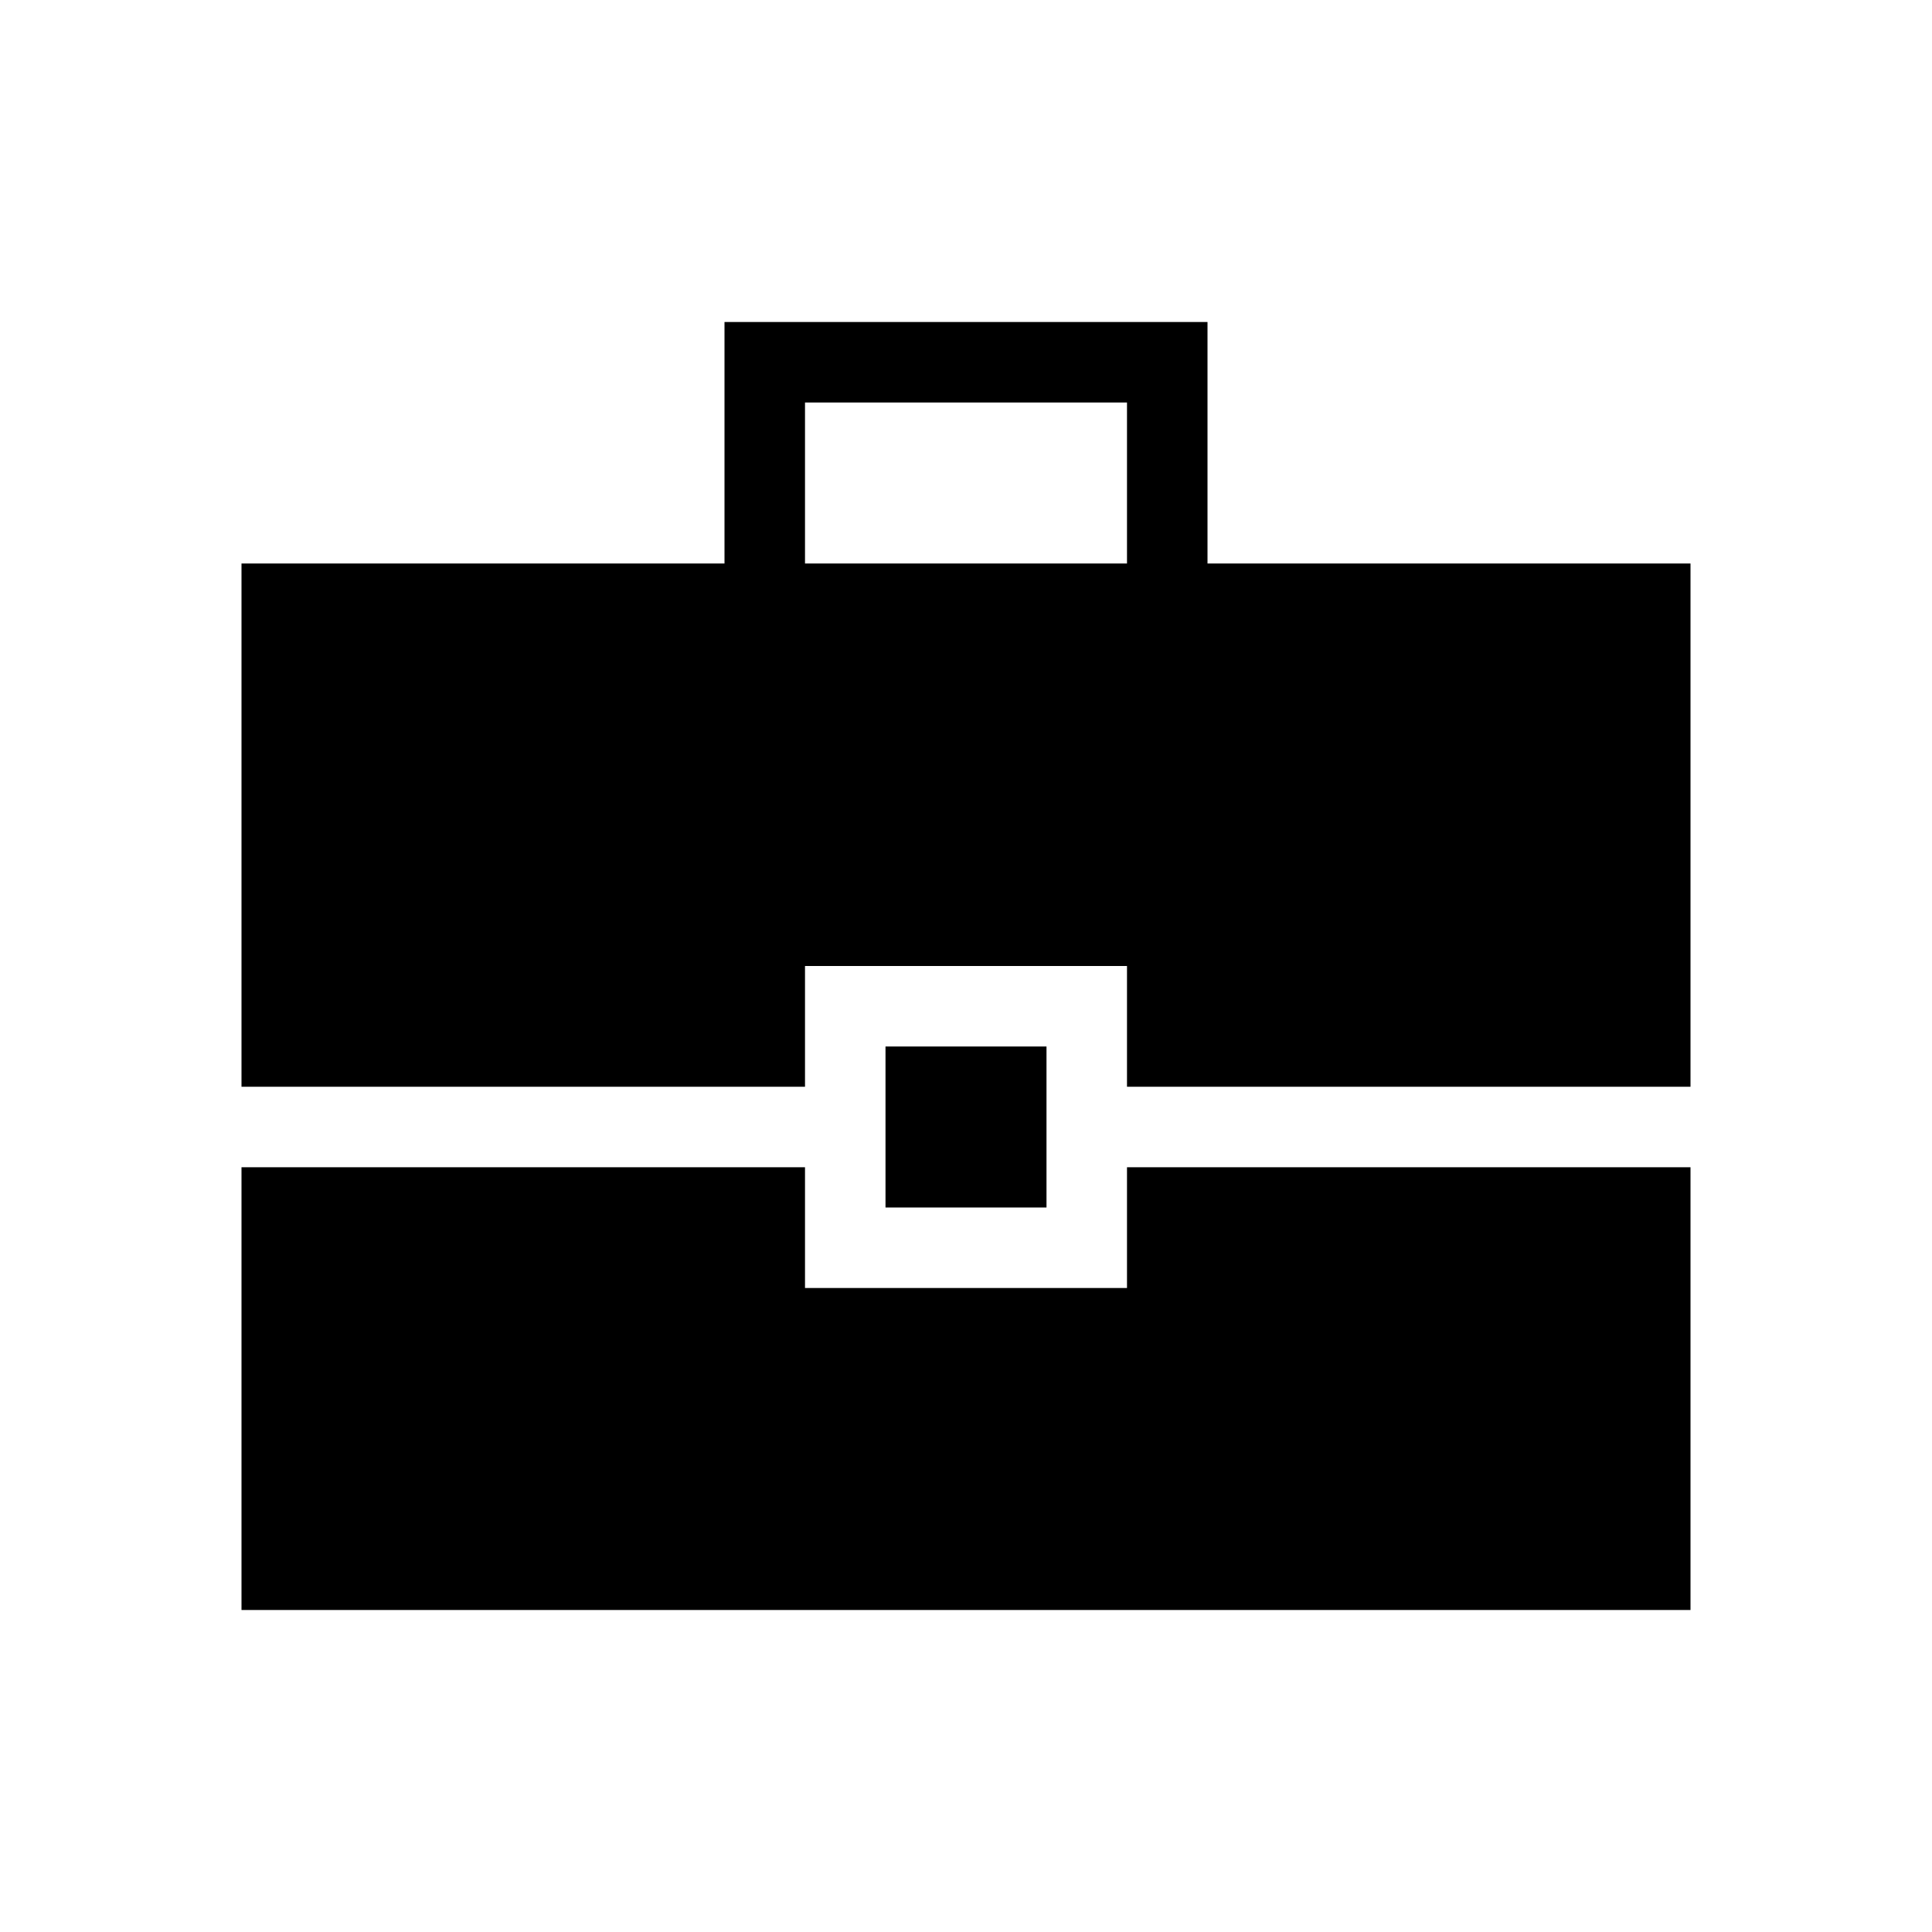 <?xml version="1.0" encoding="UTF-8"?> <svg xmlns="http://www.w3.org/2000/svg" width="24" height="24" viewBox="0 0 24 24" fill="none"><path d="M3 20V14.5H10V16H14V14.5H21V20H3ZM11 15V13H13V15H11ZM3 13.5V7H9V4H15V7H21V13.5H14V12H10V13.5H3ZM10 7H14V5H10V7Z" fill="black"></path></svg> 